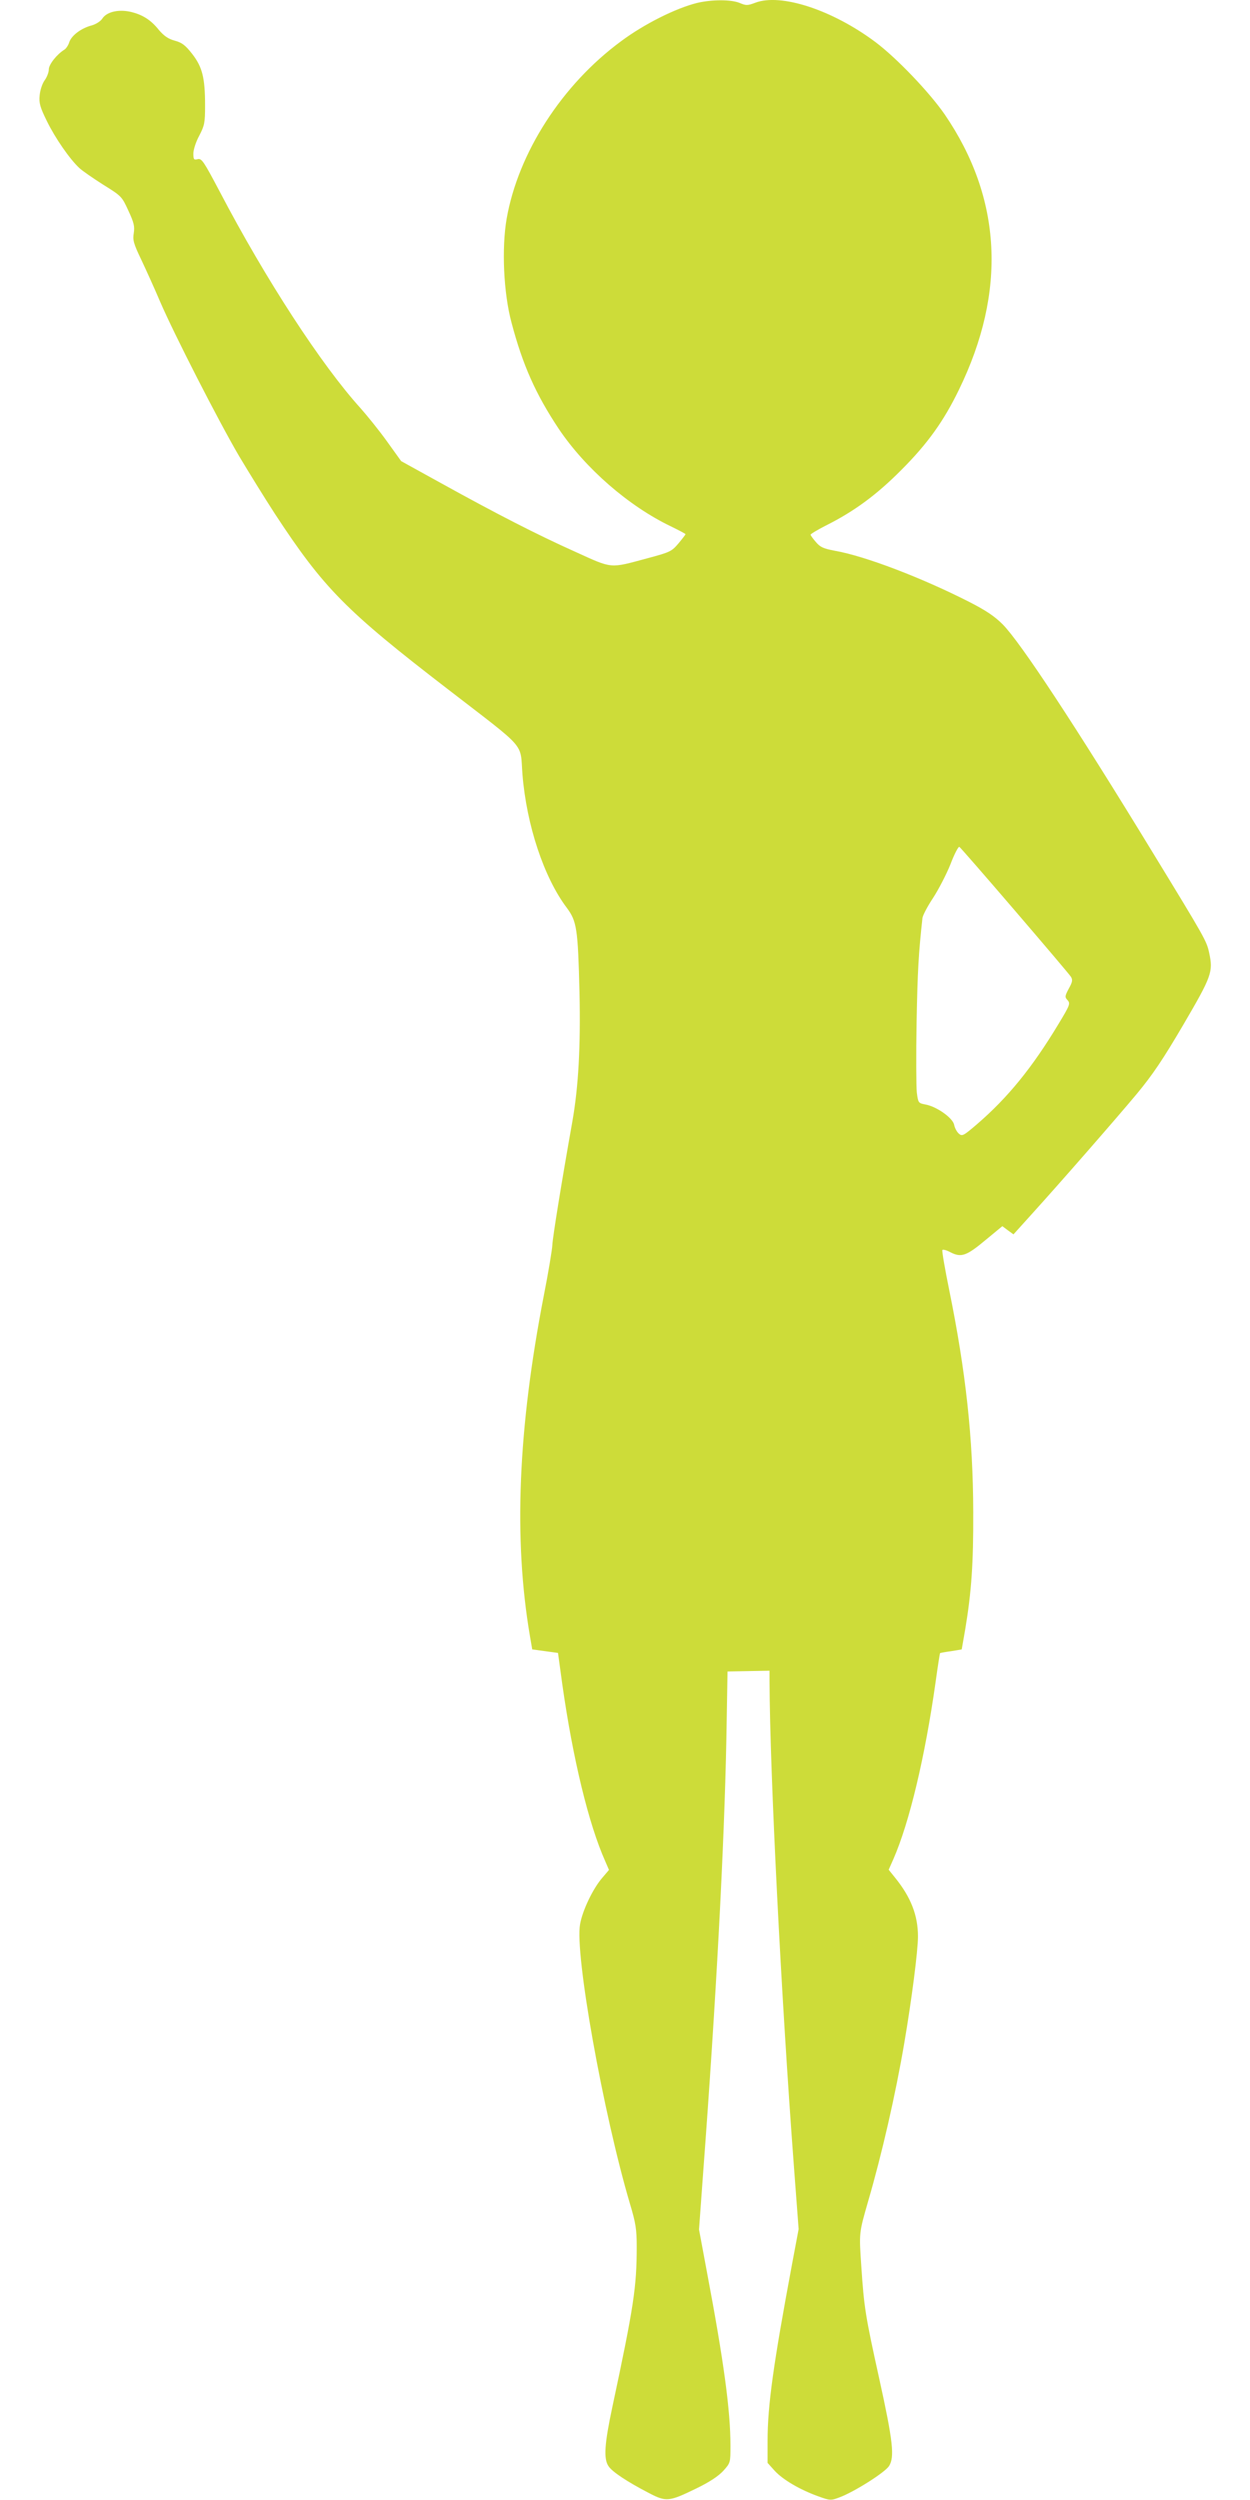 <?xml version="1.0" standalone="no"?>
<!DOCTYPE svg PUBLIC "-//W3C//DTD SVG 20010904//EN"
 "http://www.w3.org/TR/2001/REC-SVG-20010904/DTD/svg10.dtd">
<svg version="1.0" xmlns="http://www.w3.org/2000/svg"
 width="640pt" height="1280pt" viewBox="0 0 640 1280"
 preserveAspectRatio="xMidYMid meet">
<g transform="translate(0,1280) scale(0.1,-0.1)"
fill="#cddc39" stroke="none">
<path d="M3569 12785 c-109 -27 -271 -108 -389 -196 -303 -223 -527 -572 -586
-909 -26 -151 -16 -380 25 -532 57 -216 123 -365 242 -544 136 -202 357 -395
574 -499 41 -20 75 -38 75 -40 0 -2 -16 -23 -36 -47 -35 -41 -42 -45 -158 -76
-197 -53 -177 -55 -371 33 -194 87 -401 193 -690 353 l-201 111 -74 103 c-41
57 -102 132 -134 168 -200 221 -485 658 -721 1109 -82 155 -92 171 -113 166
-19 -5 -22 -2 -22 29 0 19 13 60 30 91 27 52 30 66 30 154 0 143 -14 198 -66
265 -36 46 -53 58 -90 68 -33 9 -54 24 -80 54 -42 53 -86 80 -148 94 -61 13
-120 -1 -142 -35 -9 -14 -33 -29 -54 -35 -54 -14 -103 -51 -115 -85 -5 -17
-17 -34 -25 -39 -39 -24 -80 -76 -80 -101 0 -15 -10 -41 -22 -57 -12 -17 -23
-51 -25 -77 -4 -38 2 -60 37 -131 43 -88 118 -196 167 -241 15 -14 70 -52 122
-85 93 -58 95 -60 128 -132 29 -62 33 -81 28 -115 -6 -35 -2 -53 38 -136 25
-53 69 -150 97 -216 71 -165 298 -609 404 -790 49 -82 131 -215 183 -295 251
-383 363 -496 885 -898 412 -318 370 -270 383 -437 21 -260 110 -528 227 -683
51 -69 57 -105 65 -432 6 -279 -5 -483 -37 -665 -55 -309 -101 -594 -102 -630
-1 -22 -20 -139 -44 -260 -132 -682 -155 -1245 -71 -1740 l12 -70 66 -9 66 -9
22 -161 c54 -381 135 -716 220 -906 l19 -44 -34 -40 c-48 -55 -102 -168 -114
-238 -28 -150 118 -966 255 -1430 30 -100 35 -132 35 -220 0 -208 -15 -307
-125 -823 -40 -188 -45 -263 -20 -301 18 -29 97 -81 205 -137 91 -48 105 -46
245 22 68 33 113 63 138 90 37 41 37 42 37 129 0 180 -34 432 -121 892 l-40
215 20 275 c68 907 109 1683 120 2234 l6 348 108 2 107 2 0 -56 c2 -468 59
-1605 125 -2484 l24 -319 -34 -181 c-95 -509 -125 -722 -125 -903 l0 -113 36
-40 c42 -46 129 -97 223 -131 61 -22 65 -22 108 -6 76 28 234 128 255 161 29
46 20 128 -50 446 -72 326 -78 366 -92 575 -12 175 -12 171 35 335 70 240 140
545 185 810 38 223 70 472 70 545 0 108 -36 201 -117 301 l-33 41 24 54 c82
187 162 523 216 905 11 81 22 149 23 150 1 1 27 6 57 10 l54 9 18 103 c32 193
42 336 41 602 -1 377 -38 717 -123 1135 -22 108 -38 200 -35 205 3 4 22 -1 42
-12 55 -28 82 -18 179 63 l86 71 28 -21 29 -21 93 103 c153 169 427 483 539
617 81 98 133 175 238 354 145 248 153 270 132 367 -13 61 -19 72 -289 514
-397 651 -677 1076 -768 1168 -42 42 -85 71 -173 116 -244 124 -532 234 -686
261 -58 11 -75 18 -97 44 -15 17 -27 34 -28 38 0 4 35 25 78 47 146 73 261
158 387 285 134 134 217 250 295 411 245 503 220 980 -73 1409 -78 113 -245
288 -354 370 -220 165 -485 252 -616 202 -40 -15 -47 -15 -80 -1 -44 18 -142
18 -218 0z m1627 -4647 c151 -176 280 -328 287 -339 10 -16 8 -27 -11 -61 -20
-38 -21 -43 -6 -59 15 -17 12 -25 -46 -121 -136 -226 -261 -379 -419 -515 -69
-59 -75 -62 -92 -47 -10 9 -21 29 -24 46 -8 35 -90 93 -147 103 -36 7 -37 8
-44 62 -3 30 -4 193 -1 362 5 261 10 349 30 531 2 14 26 60 54 102 28 43 68
120 89 172 20 53 41 93 46 90 5 -3 133 -150 284 -326z"/>
</g>
</svg>
